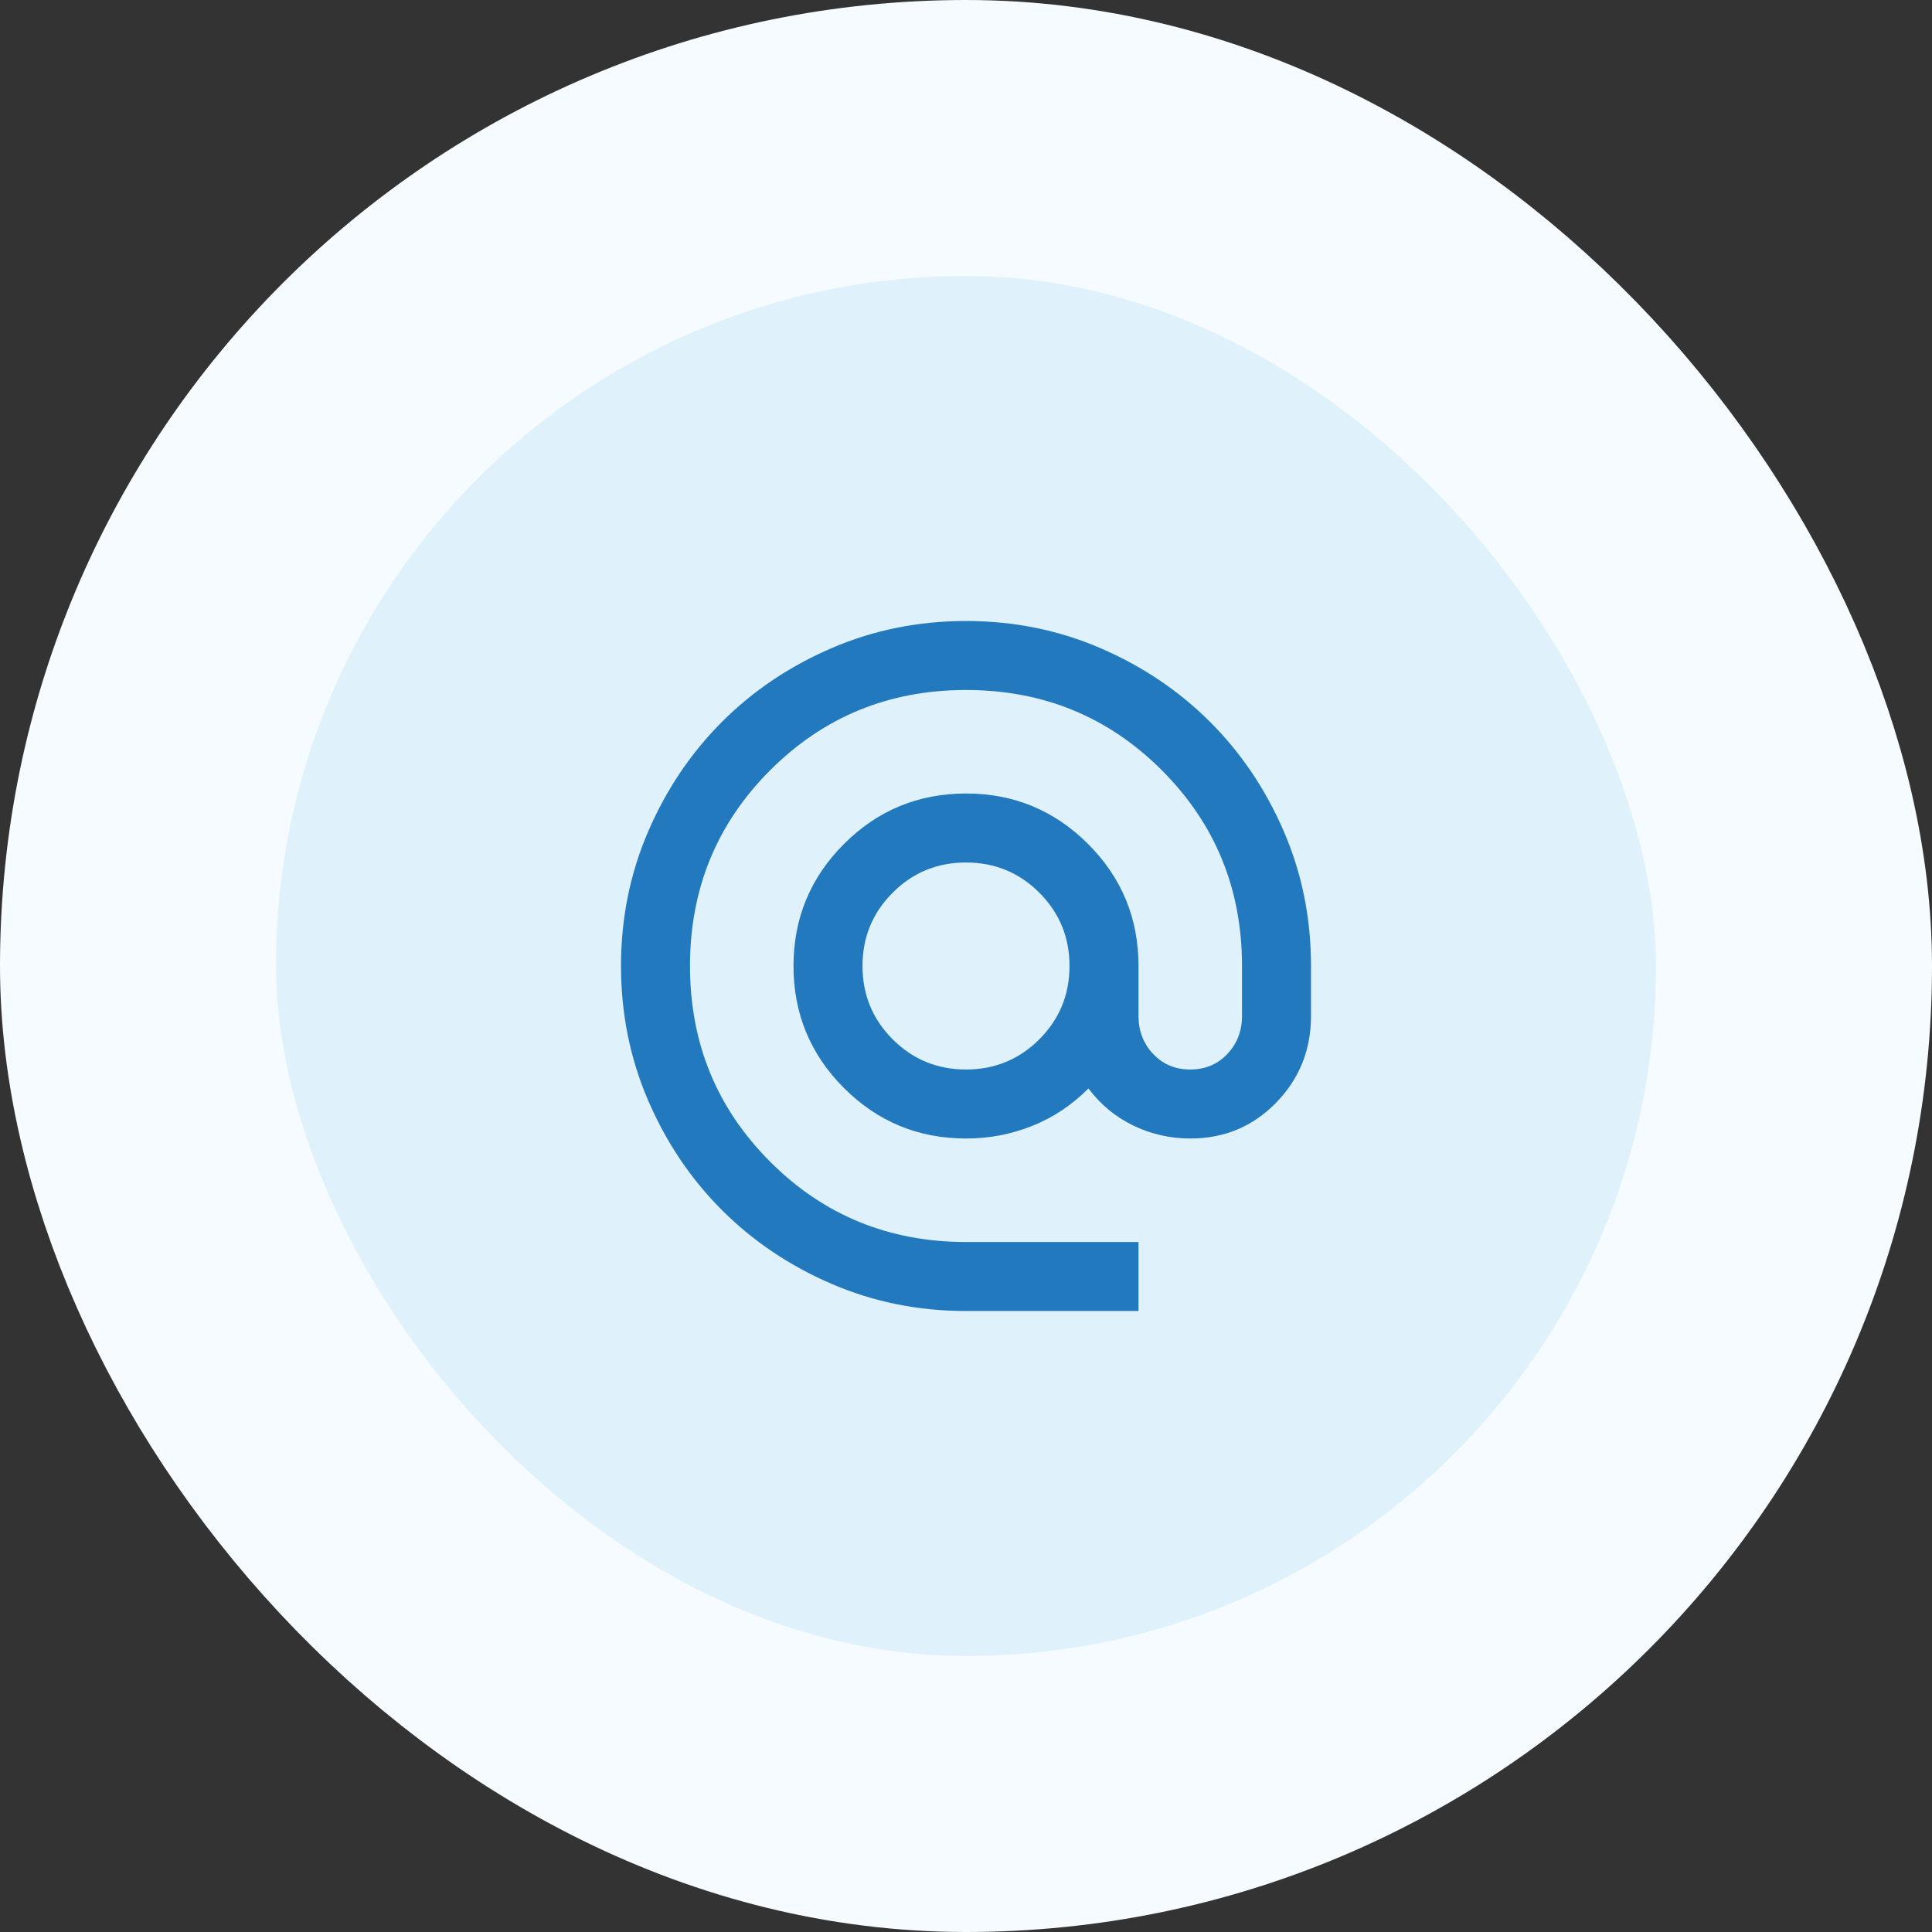 <svg width="56" height="56" viewBox="0 0 56 56" fill="none" xmlns="http://www.w3.org/2000/svg">
<rect x="0" y="0" width="56" height="56" fill="#333333" stroke="none"/>
<rect x="4" y="4" width="48" height="48" rx="24" fill="#DFF2FC"/>
<rect x="4" y="4" width="48" height="48" rx="24" stroke="#F5FBFE" stroke-width="8"/>
<path d="M28 38C26.617 38 25.317 37.737 24.1 37.212C22.883 36.687 21.825 35.974 20.925 35.075C20.025 34.175 19.313 33.117 18.788 31.9C18.263 30.683 18.001 29.383 18 28C18 26.617 18.263 25.317 18.788 24.1C19.313 22.883 20.026 21.825 20.925 20.925C21.825 20.025 22.883 19.313 24.1 18.788C25.317 18.263 26.617 18.001 28 18C29.383 18 30.683 18.263 31.9 18.788C33.117 19.313 34.175 20.026 35.075 20.925C35.975 21.825 36.688 22.883 37.213 24.1C37.738 25.317 38.001 26.617 38 28V29.45C38 30.433 37.663 31.271 36.988 31.963C36.313 32.655 35.484 33.001 34.5 33C33.917 33 33.367 32.875 32.85 32.625C32.333 32.375 31.9 32.017 31.55 31.55C31.067 32.033 30.521 32.396 29.912 32.638C29.303 32.88 28.666 33.001 28 33C26.617 33 25.438 32.512 24.463 31.537C23.488 30.562 23.001 29.383 23 28C23 26.617 23.488 25.438 24.463 24.463C25.438 23.488 26.617 23.001 28 23C29.383 23 30.563 23.488 31.538 24.463C32.513 25.438 33.001 26.617 33 28V29.45C33 29.883 33.142 30.25 33.425 30.55C33.708 30.85 34.067 31 34.5 31C34.933 31 35.292 30.85 35.575 30.55C35.858 30.25 36 29.883 36 29.45V28C36 25.767 35.225 23.875 33.675 22.325C32.125 20.775 30.233 20 28 20C25.767 20 23.875 20.775 22.325 22.325C20.775 23.875 20 25.767 20 28C20 30.233 20.775 32.125 22.325 33.675C23.875 35.225 25.767 36 28 36H33V38H28ZM28 31C28.833 31 29.542 30.708 30.125 30.125C30.708 29.542 31 28.833 31 28C31 27.167 30.708 26.458 30.125 25.875C29.542 25.292 28.833 25 28 25C27.167 25 26.458 25.292 25.875 25.875C25.292 26.458 25 27.167 25 28C25 28.833 25.292 29.542 25.875 30.125C26.458 30.708 27.167 31 28 31Z" fill="#2279BE"/>
</svg>
